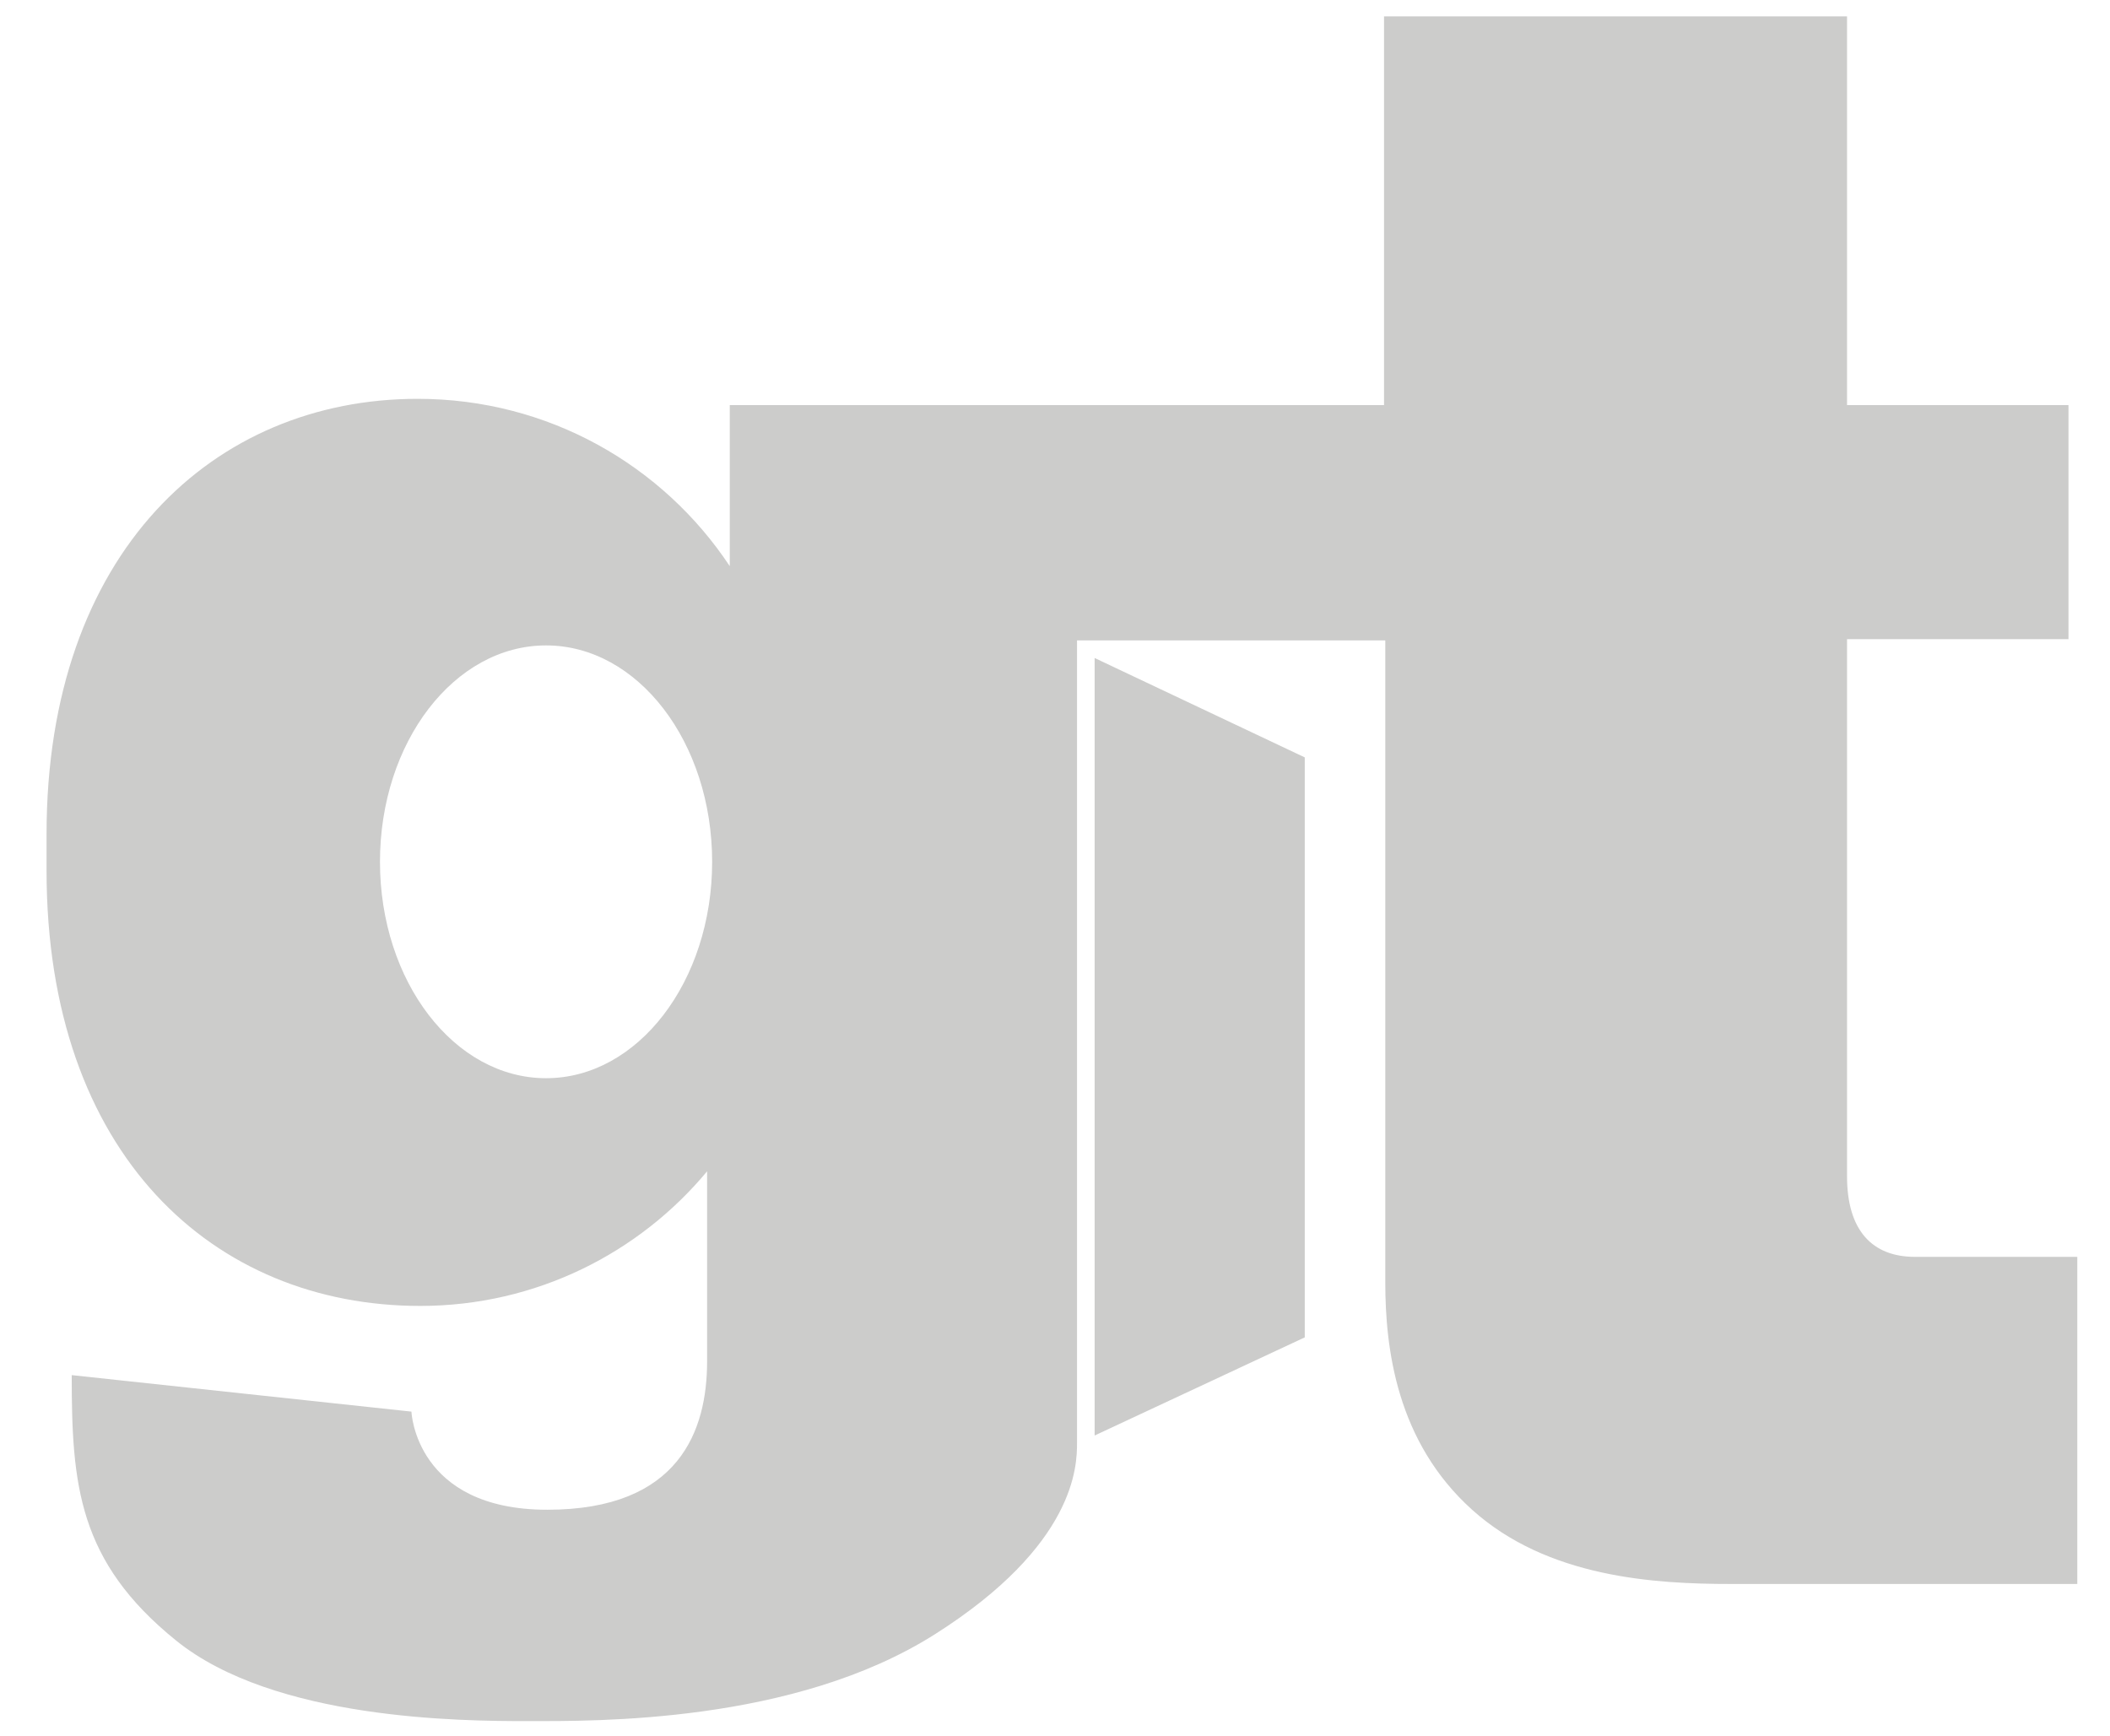 <?xml version="1.0" encoding="utf-8"?>
<!-- Generator: Adobe Illustrator 28.3.0, SVG Export Plug-In . SVG Version: 6.00 Build 0)  -->
<svg version="1.1" id="Layer_1" xmlns="http://www.w3.org/2000/svg" xmlns:xlink="http://www.w3.org/1999/xlink" x="0px" y="0px"
	 viewBox="0 0 167.7 138" style="enable-background:new 0 0 167.7 138;" xml:space="preserve">
<style type="text/css">
	.st0{fill-rule:evenodd;clip-rule:evenodd;fill:#CCCCCB;}
</style>
<path class="st0" d="M87,114.1l16.7-7.8V60.2L87,52.3V114.1z M152.2,99.9c-3.4,0-5.4-2.1-5.4-6.4c0-0.3,0-42.7,0-42.7h17.6V32.2
	h-17.6V1.3h-36.8v30.9h-52v12.8c-5.3-8-14.4-13.3-24.8-13.3C17,31.7,3.7,43.9,3.7,66.3v2.9c0,22.6,13.3,34.6,29.7,34.6
	c9.2,0,17.4-4.2,22.8-10.7c0,4.9,0,11.7,0,15.1c0,5.5-2.2,11.8-12.7,11.8s-10.8-7.8-10.8-7.8l-27-2.9c0,8.7,0.5,14.8,8.3,21.1
	c7.8,6.3,22.6,6.4,27.9,6.4c5.4,0,21.2,0.2,32.4-6.9c11.2-7.1,11.3-13.4,11.3-15.2c0-1.8,0-4.9,0-4.9V50.9h24.5c0,0,0,46.7,0,51
	c0,5.3,0.9,12.7,6.9,18.1c6,5.4,14.5,5.9,20.6,5.9c6.1,0,27.5,0,27.5,0v-26C165,99.9,155.6,99.9,152.2,99.9z M43.4,85.7
	c-7.3,0-13.2-7.7-13.2-17.2c0-9.5,5.9-17.2,13.2-17.2S56.6,59,56.6,68.5C56.6,78,50.7,85.7,43.4,85.7z"/>
</svg>

